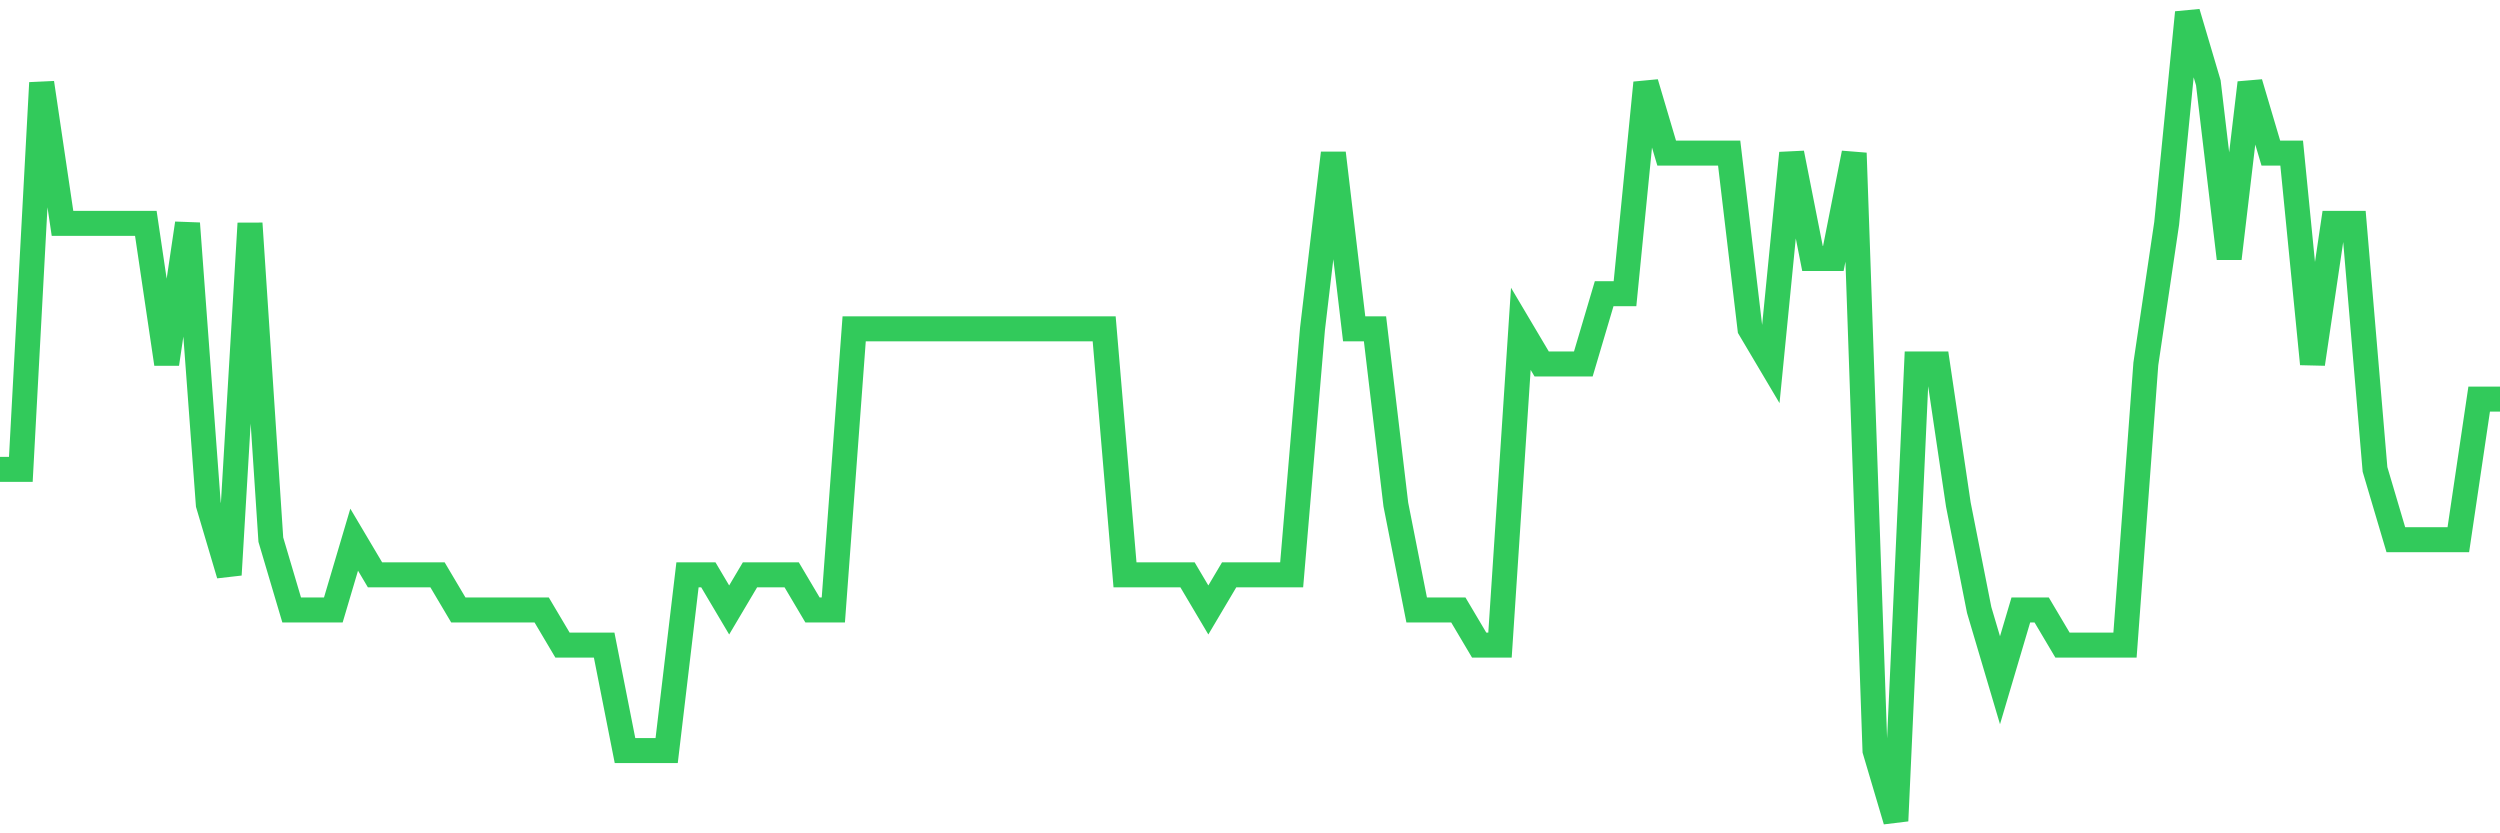 <svg
  xmlns="http://www.w3.org/2000/svg"
  xmlns:xlink="http://www.w3.org/1999/xlink"
  width="120"
  height="40"
  viewBox="0 0 120 40"
  preserveAspectRatio="none"
>
  <polyline
    points="0,22.53 1,22.53 2,3.974 3,10.722 4,10.722 5,10.722 6,10.722 7,10.722 8,17.47 9,10.722 10,24.217 11,27.591 12,10.722 13,25.904 14,29.278 15,29.278 16,29.278 17,25.904 18,27.591 19,27.591 20,27.591 21,27.591 22,29.278 23,29.278 24,29.278 25,29.278 26,29.278 27,30.965 28,30.965 29,30.965 30,36.026 31,36.026 32,36.026 33,27.591 34,27.591 35,29.278 36,27.591 37,27.591 38,27.591 39,29.278 40,29.278 41,15.783 42,15.783 43,15.783 44,15.783 45,15.783 46,15.783 47,15.783 48,15.783 49,15.783 50,15.783 51,15.783 52,15.783 53,15.783 54,27.591 55,27.591 56,27.591 57,27.591 58,29.278 59,27.591 60,27.591 61,27.591 62,27.591 63,15.783 64,7.348 65,15.783 66,15.783 67,24.217 68,29.278 69,29.278 70,29.278 71,30.965 72,30.965 73,15.783 74,17.47 75,17.47 76,17.47 77,14.096 78,14.096 79,3.974 80,7.348 81,7.348 82,7.348 83,7.348 84,15.783 85,17.47 86,7.348 87,12.409 88,12.409 89,7.348 90,36.026 91,39.4 92,17.47 93,17.47 94,24.217 95,29.278 96,32.652 97,29.278 98,29.278 99,30.965 100,30.965 101,30.965 102,30.965 103,17.47 104,10.722 105,0.6 106,3.974 107,12.409 108,3.974 109,7.348 110,7.348 111,17.47 112,10.722 113,10.722 114,22.53 115,25.904 116,25.904 117,25.904 118,25.904 119,19.157 120,19.157"
    fill="none"
    stroke="#32ca5b"
    stroke-width="1.2"
  >
  </polyline>
</svg>